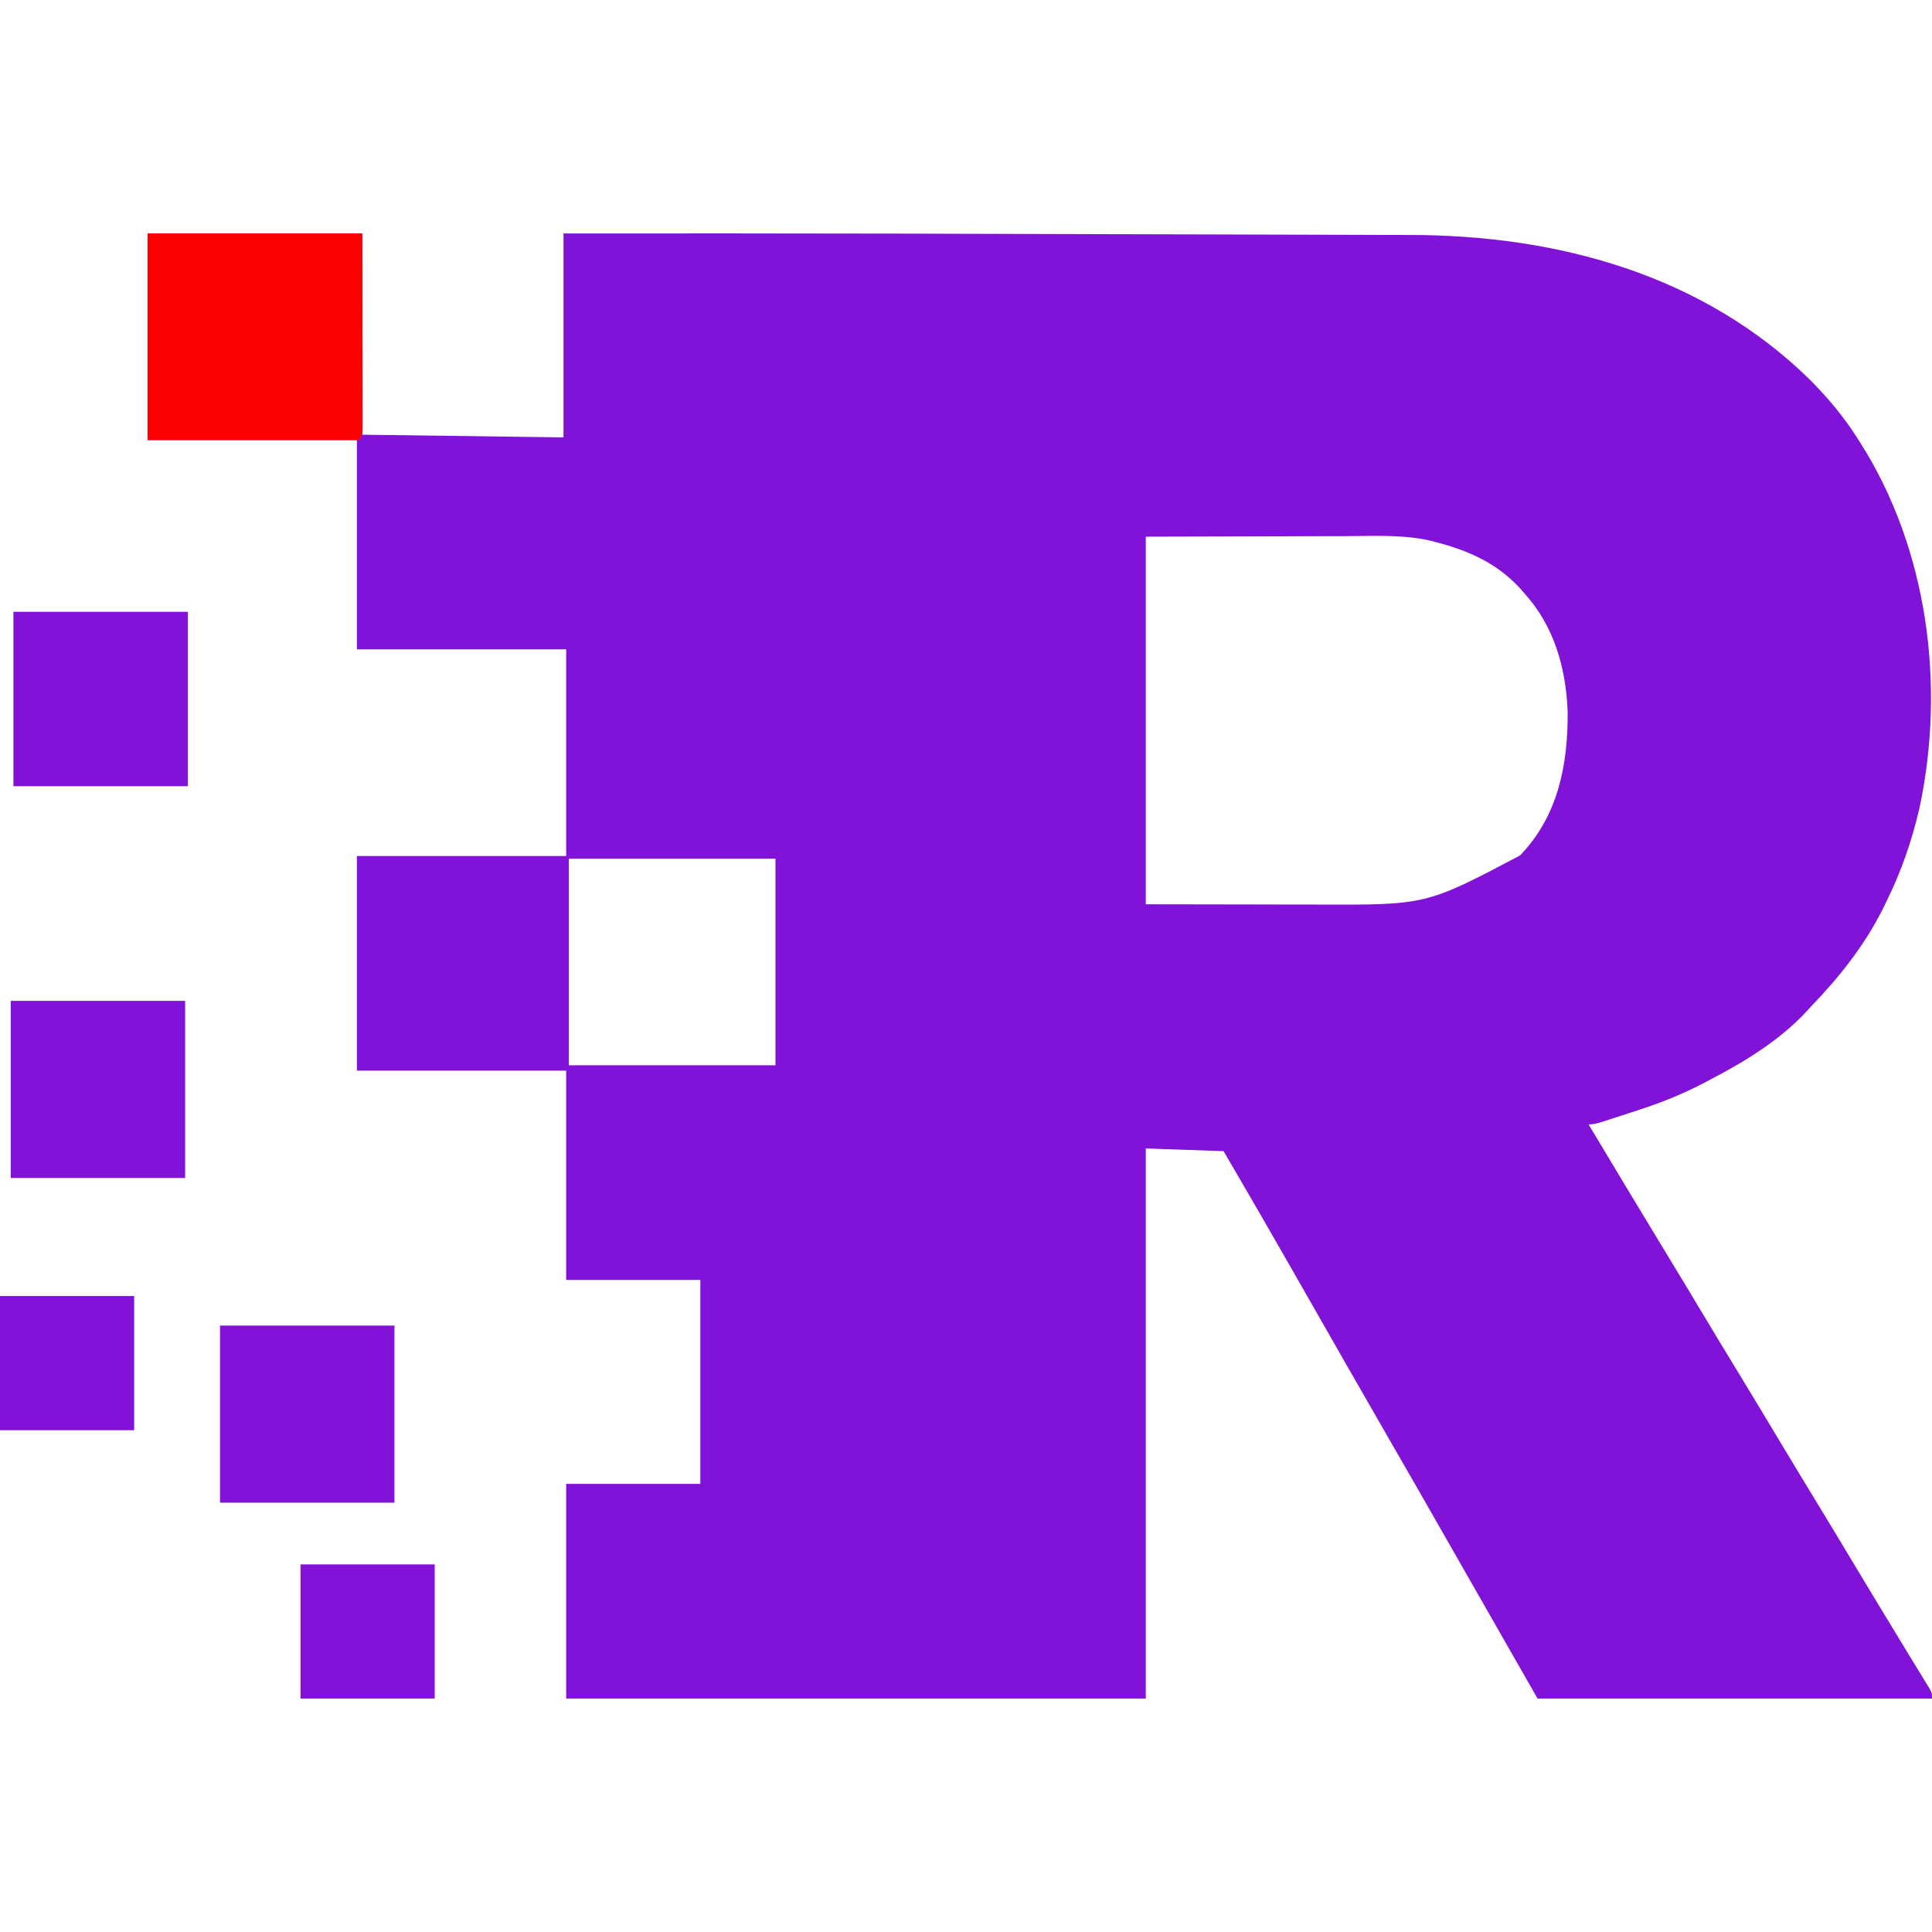 <?xml version="1.0" encoding="UTF-8"?>
<svg version="1.1" xmlns="http://www.w3.org/2000/svg" width="720" height="720">
<path d="M0 0 C26.4 0 52.8 0 80 0 C80 24.75 80 49.5 80 75 C104.75 75.33 129.5 75.66 155 76 C155 50.92 155 25.84 155 0 C199.336 -0.024 199.336 -0.024 215.379 -0.018 C216.443 -0.018 217.506 -0.017 218.601 -0.017 C261.044 0.001 303.487 0.098 345.929 0.236 C348.693 0.245 351.458 0.254 354.222 0.262 C354.908 0.265 355.594 0.267 356.3 0.269 C367.574 0.305 378.848 0.33 390.123 0.35 C401.917 0.372 413.712 0.405 425.507 0.449 C432.044 0.472 438.581 0.491 445.118 0.498 C451.21 0.504 457.302 0.524 463.395 0.554 C465.601 0.563 467.808 0.567 470.015 0.565 C525.311 0.534 579.893 15.332 620 55 C626.392 61.538 632.09 68.285 637 76 C637.376 76.585 637.752 77.169 638.14 77.771 C663.423 117.446 670.06 168.212 660.382 213.919 C657.55 226.181 653.589 237.732 648 249 C647.456 250.115 646.912 251.23 646.352 252.379 C639.458 265.826 630.435 277.168 620 288 C619.358 288.705 618.716 289.41 618.055 290.137 C608.262 300.587 595.618 308.418 583 315 C582.011 315.528 581.022 316.056 580.003 316.6 C571.949 320.787 563.876 324.03 555.236 326.801 C553.206 327.452 551.181 328.118 549.156 328.787 C539.347 332 539.347 332 537 332 C546.274 347.492 555.57 362.969 564.952 378.396 C569.797 386.363 574.616 394.345 579.404 402.346 C583.739 409.583 588.118 416.792 592.5 424 C597.828 432.765 603.136 441.542 608.402 450.344 C612.738 457.581 617.117 464.791 621.5 472 C626.824 480.758 632.127 489.527 637.389 498.322 C642.913 507.544 648.503 516.726 654.089 525.91 C655.096 527.566 656.1 529.223 657.104 530.88 C658.344 532.92 659.589 534.956 660.841 536.987 C661.391 537.886 661.941 538.785 662.508 539.711 C662.991 540.495 663.475 541.279 663.973 542.087 C665 544 665 544 665 546 C616.49 546 567.98 546 518 546 C506 525 506 525 494 504 C492.022 500.539 492.022 500.539 490.004 497.008 C487.659 492.905 485.316 488.802 482.974 484.699 C476.175 472.784 469.362 460.878 462.5 449 C457.332 440.054 452.186 431.096 447.062 422.125 C446.731 421.545 446.4 420.964 446.058 420.366 C443.368 415.654 440.679 410.942 437.99 406.229 C430.33 392.805 422.66 379.388 414.938 366 C414.343 364.969 413.748 363.937 413.135 362.875 C409.109 355.905 405.056 348.952 401 342 C391.43 341.67 381.86 341.34 372 341 C372 408.65 372 476.3 372 546 C300.72 546 229.44 546 156 546 C156 519.6 156 493.2 156 466 C172.5 466 189 466 206 466 C206 440.92 206 415.84 206 390 C189.5 390 173 390 156 390 C156 364.26 156 338.52 156 312 C130.26 312 104.52 312 78 312 C78 285.6 78 259.2 78 232 C103.74 232 129.48 232 156 232 C156 206.59 156 181.18 156 155 C130.26 155 104.52 155 78 155 C78 129.26 78 103.52 78 77 C52.26 77 26.52 77 0 77 C0 51.59 0 26.18 0 0 Z M372 113 C372 158.21 372 203.42 372 250 C385.014 250.021 398.029 250.041 411.438 250.062 C415.512 250.072 419.586 250.081 423.783 250.09 C427.51 250.093 427.51 250.093 431.236 250.095 C432.866 250.097 434.496 250.1 436.126 250.106 C476.509 250.259 476.509 250.259 511.438 231.82 C525.669 217.156 529.409 197.847 529.211 178.098 C528.576 161.833 524.15 146.239 513 134 C512.383 133.303 511.765 132.605 511.129 131.887 C502.532 122.701 492.028 118.117 480 115 C479.336 114.823 478.671 114.646 477.986 114.464 C467.715 112.188 457.164 112.751 446.707 112.805 C444.792 112.808 442.877 112.81 440.962 112.811 C433.912 112.821 426.862 112.849 419.812 112.875 C396.145 112.937 396.145 112.937 372 113 Z M157 233 C157 258.41 157 283.82 157 310 C182.41 310 207.82 310 234 310 C234 284.59 234 259.18 234 233 C208.59 233 183.18 233 157 233 Z " fill="#8112D7" transform="translate(55,87)"/>
<path d="M0 0 C26.4 0 52.8 0 80 0 C80.021 12.334 80.041 24.668 80.062 37.375 C80.072 41.272 80.081 45.17 80.09 49.185 C80.095 53.937 80.095 53.937 80.095 56.16 C80.097 57.716 80.101 59.271 80.106 60.827 C80.113 63.181 80.114 65.534 80.114 67.888 C80.117 68.584 80.121 69.279 80.124 69.996 C80.114 74.772 80.114 74.772 79 77 C52.93 77 26.86 77 0 77 C0 51.59 0 26.18 0 0 Z " fill="#FD0002" transform="translate(55,87)"/>
<path d="M0 0 C21.45 0 42.9 0 65 0 C65 21.78 65 43.56 65 66 C43.55 66 22.1 66 0 66 C0 44.22 0 22.44 0 0 Z " fill="#8212D8" transform="translate(82,494)"/>
<path d="M0 0 C21.45 0 42.9 0 65 0 C65 21.78 65 43.56 65 66 C43.55 66 22.1 66 0 66 C0 44.22 0 22.44 0 0 Z " fill="#8212D8" transform="translate(4,373)"/>
<path d="M0 0 C21.45 0 42.9 0 65 0 C65 21.45 65 42.9 65 65 C43.55 65 22.1 65 0 65 C0 43.55 0 22.1 0 0 Z " fill="#8212D8" transform="translate(5,228)"/>
<path d="M0 0 C16.5 0 33 0 50 0 C50 16.5 50 33 50 50 C33.5 50 17 50 0 50 C0 33.5 0 17 0 0 Z " fill="#8212D8" transform="translate(112,583)"/>
<path d="M0 0 C16.5 0 33 0 50 0 C50 16.5 50 33 50 50 C33.5 50 17 50 0 50 C0 33.5 0 17 0 0 Z " fill="#8212D8" transform="translate(0,483)"/>
</svg>
